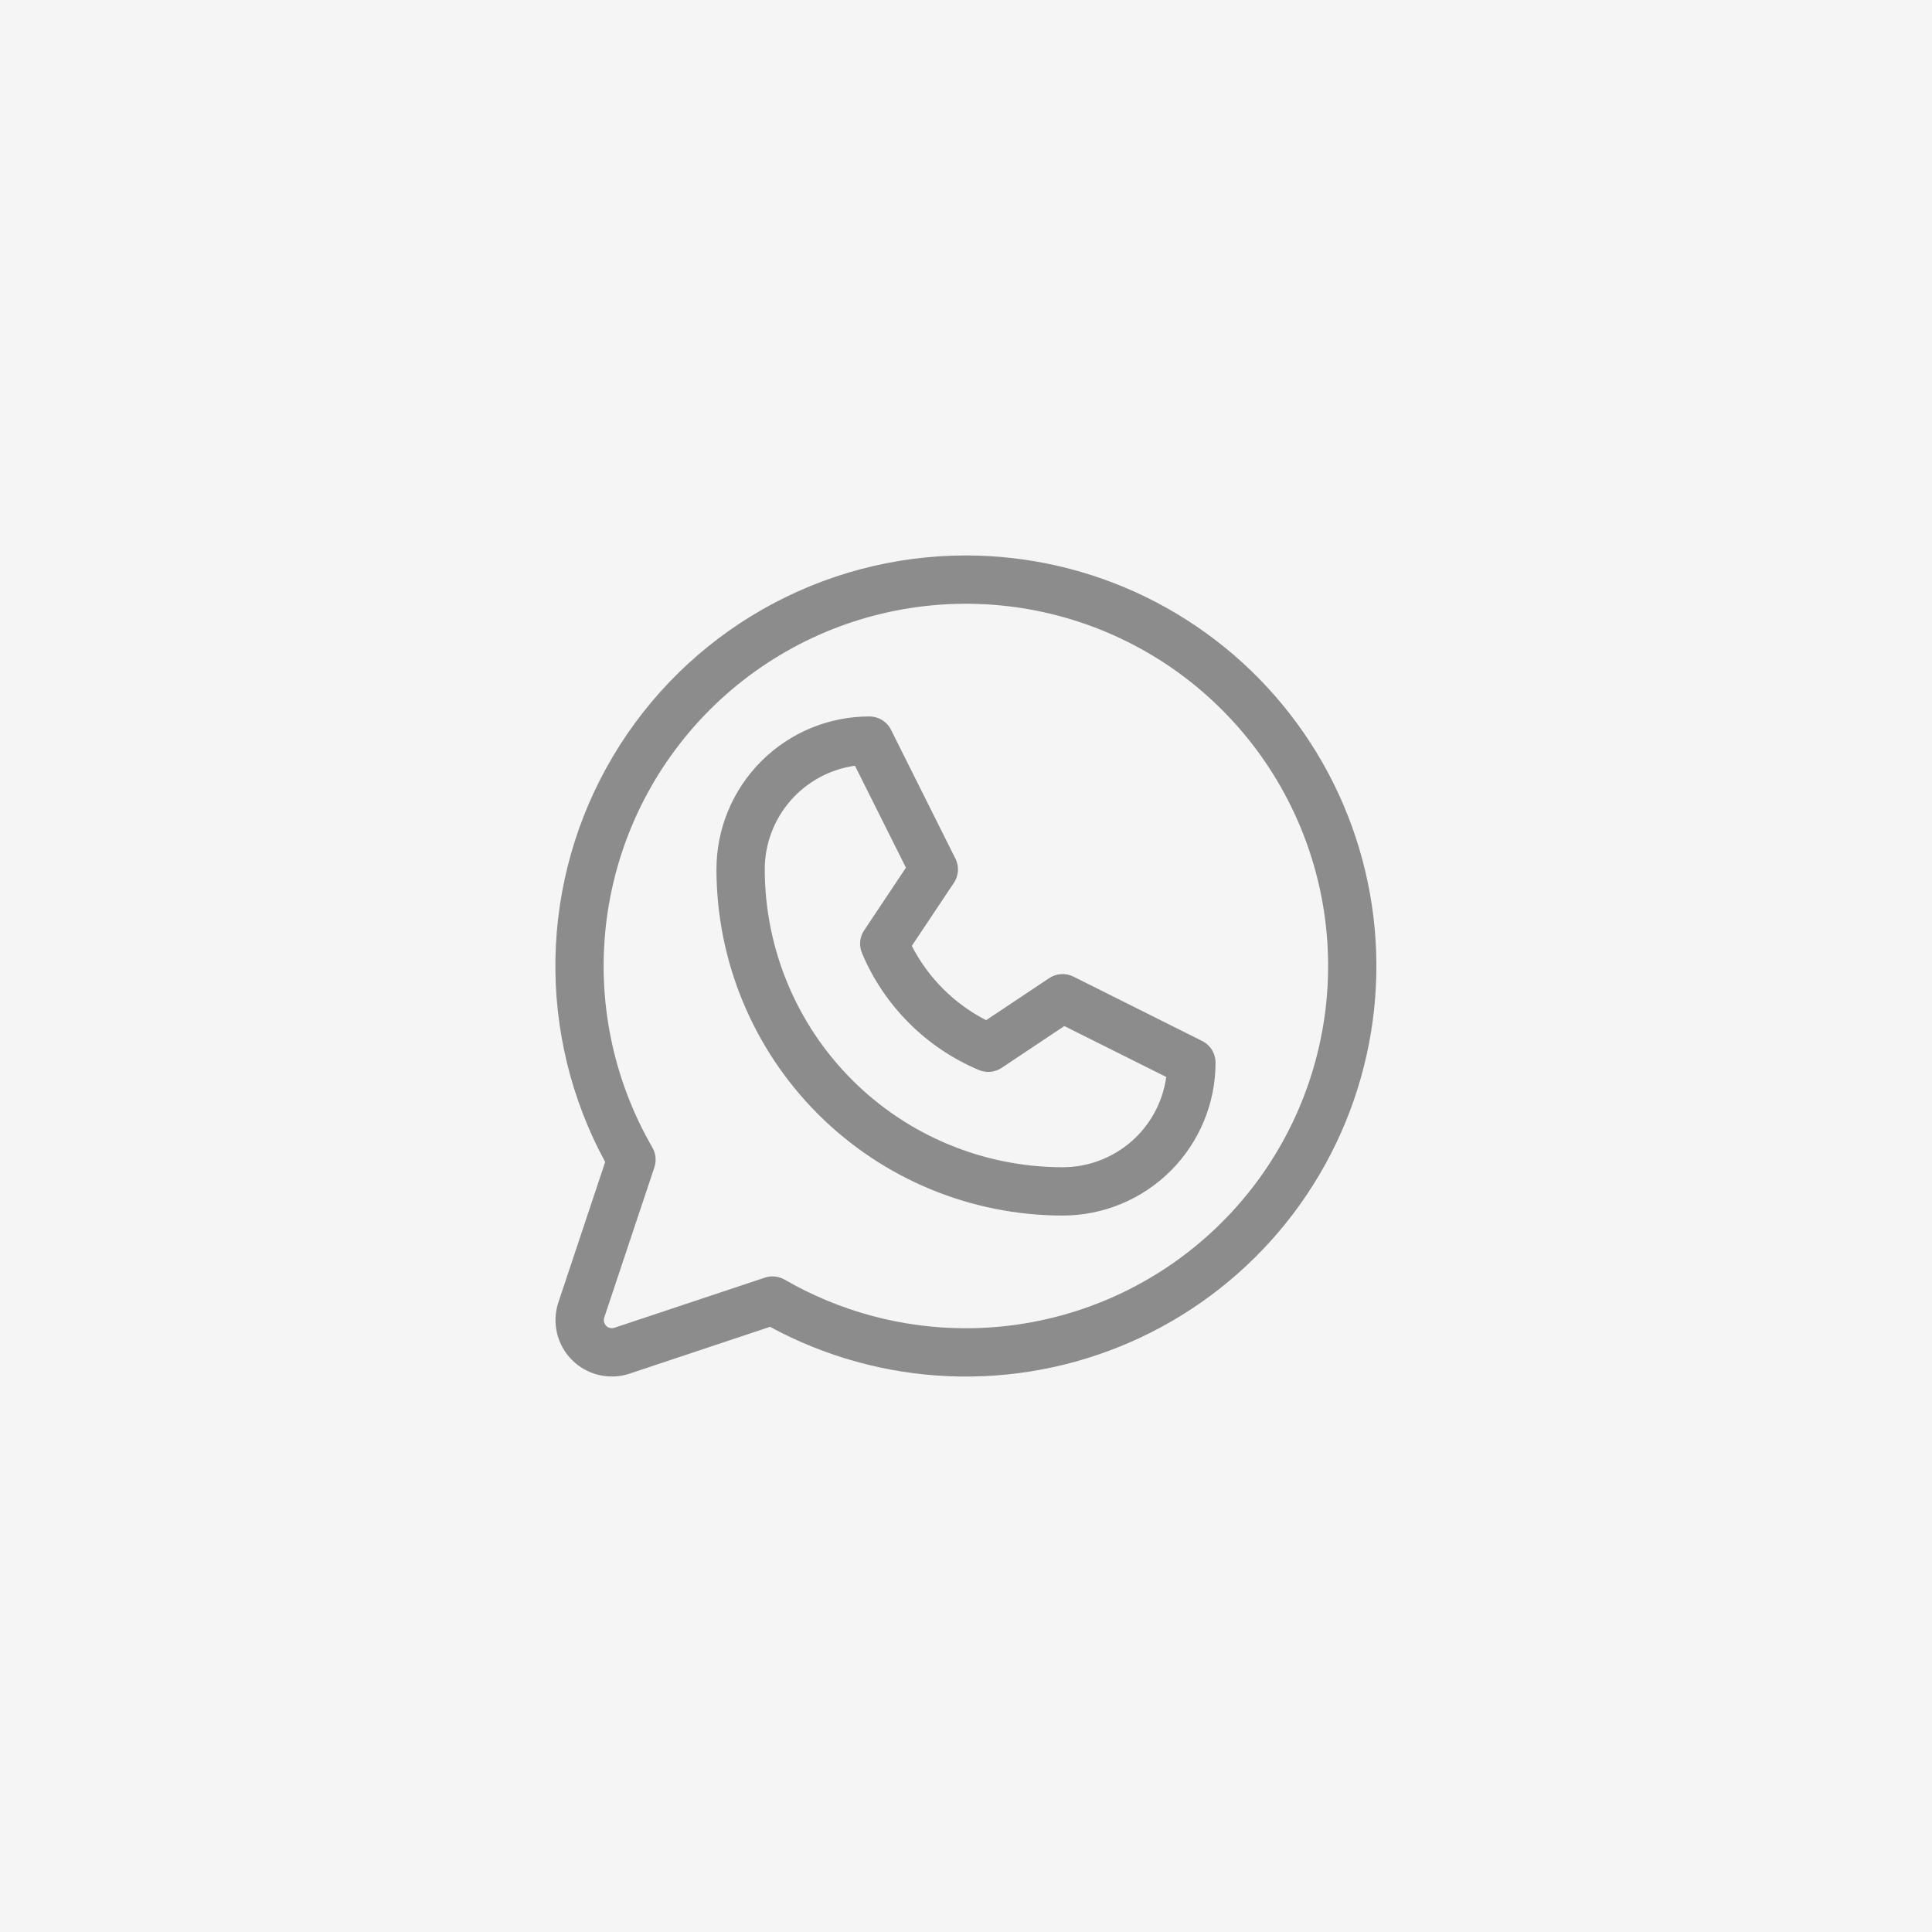 <?xml version="1.0" encoding="UTF-8"?> <svg xmlns="http://www.w3.org/2000/svg" width="60" height="60" viewBox="0 0 60 60" fill="none"><rect width="60" height="60" fill="#F5F5F5"></rect><path d="M37.335 32.329L33.335 30.329C33.217 30.27 33.085 30.243 32.954 30.252C32.822 30.26 32.695 30.303 32.585 30.376L30.625 31.683C29.633 31.174 28.826 30.367 28.317 29.375L29.625 27.416C29.698 27.306 29.741 27.179 29.75 27.048C29.758 26.916 29.731 26.784 29.672 26.666L27.672 22.666C27.61 22.541 27.514 22.436 27.396 22.362C27.277 22.289 27.14 22.25 27 22.25C25.74 22.25 24.532 22.75 23.641 23.641C22.75 24.532 22.25 25.74 22.25 27C22.253 29.85 23.387 32.582 25.402 34.598C27.418 36.613 30.15 37.747 33 37.75C34.26 37.75 35.468 37.25 36.359 36.359C37.249 35.468 37.75 34.26 37.75 33C37.75 32.861 37.711 32.724 37.638 32.605C37.565 32.487 37.46 32.391 37.335 32.329ZM33 36.25C30.548 36.247 28.197 35.272 26.462 33.537C24.729 31.803 23.753 29.452 23.75 27C23.75 26.216 24.034 25.458 24.549 24.866C25.064 24.275 25.776 23.889 26.552 23.781L28.135 26.946L26.836 28.894C26.768 28.997 26.726 29.114 26.714 29.237C26.703 29.36 26.721 29.484 26.769 29.598C27.458 31.237 28.763 32.542 30.402 33.231C30.516 33.279 30.64 33.297 30.763 33.286C30.886 33.274 31.003 33.232 31.106 33.164L33.054 31.865L36.219 33.447C36.111 34.224 35.725 34.936 35.134 35.451C34.542 35.966 33.784 36.25 33 36.25ZM30 17.25C27.79 17.25 25.617 17.824 23.696 18.916C21.774 20.008 20.17 21.582 19.04 23.481C17.91 25.381 17.293 27.541 17.25 29.751C17.207 31.961 17.739 34.144 18.794 36.086L17.341 40.445C17.238 40.753 17.224 41.084 17.298 41.401C17.373 41.717 17.534 42.006 17.764 42.236C17.994 42.466 18.283 42.627 18.599 42.702C18.916 42.776 19.247 42.762 19.555 42.659L23.914 41.206C25.62 42.132 27.515 42.656 29.455 42.739C31.394 42.821 33.327 42.459 35.105 41.681C36.884 40.903 38.461 39.729 39.717 38.249C40.973 36.769 41.874 35.021 42.352 33.139C42.831 31.258 42.873 29.292 42.475 27.392C42.078 25.492 41.253 23.707 40.061 22.175C38.87 20.642 37.344 19.402 35.6 18.548C33.857 17.695 31.941 17.251 30 17.25ZM30 41.25C28.022 41.251 26.08 40.73 24.367 39.74C24.253 39.674 24.124 39.639 23.992 39.639C23.912 39.639 23.832 39.652 23.755 39.678L19.081 41.235C19.037 41.25 18.99 41.252 18.945 41.241C18.899 41.23 18.858 41.208 18.825 41.175C18.793 41.142 18.77 41.1 18.759 41.055C18.748 41.01 18.75 40.963 18.765 40.919L20.323 36.25C20.356 36.149 20.368 36.042 20.357 35.936C20.346 35.831 20.313 35.728 20.26 35.636C19.019 33.493 18.52 30.999 18.841 28.543C19.162 26.087 20.284 23.806 22.034 22.053C23.784 20.299 26.063 19.173 28.518 18.848C30.974 18.522 33.468 19.016 35.614 20.253C37.76 21.49 39.438 23.4 40.387 25.688C41.337 27.976 41.504 30.513 40.864 32.906C40.225 35.299 38.813 37.414 36.849 38.922C34.884 40.431 32.477 41.249 30 41.25Z" fill="#8C8C8C"></path></svg> 